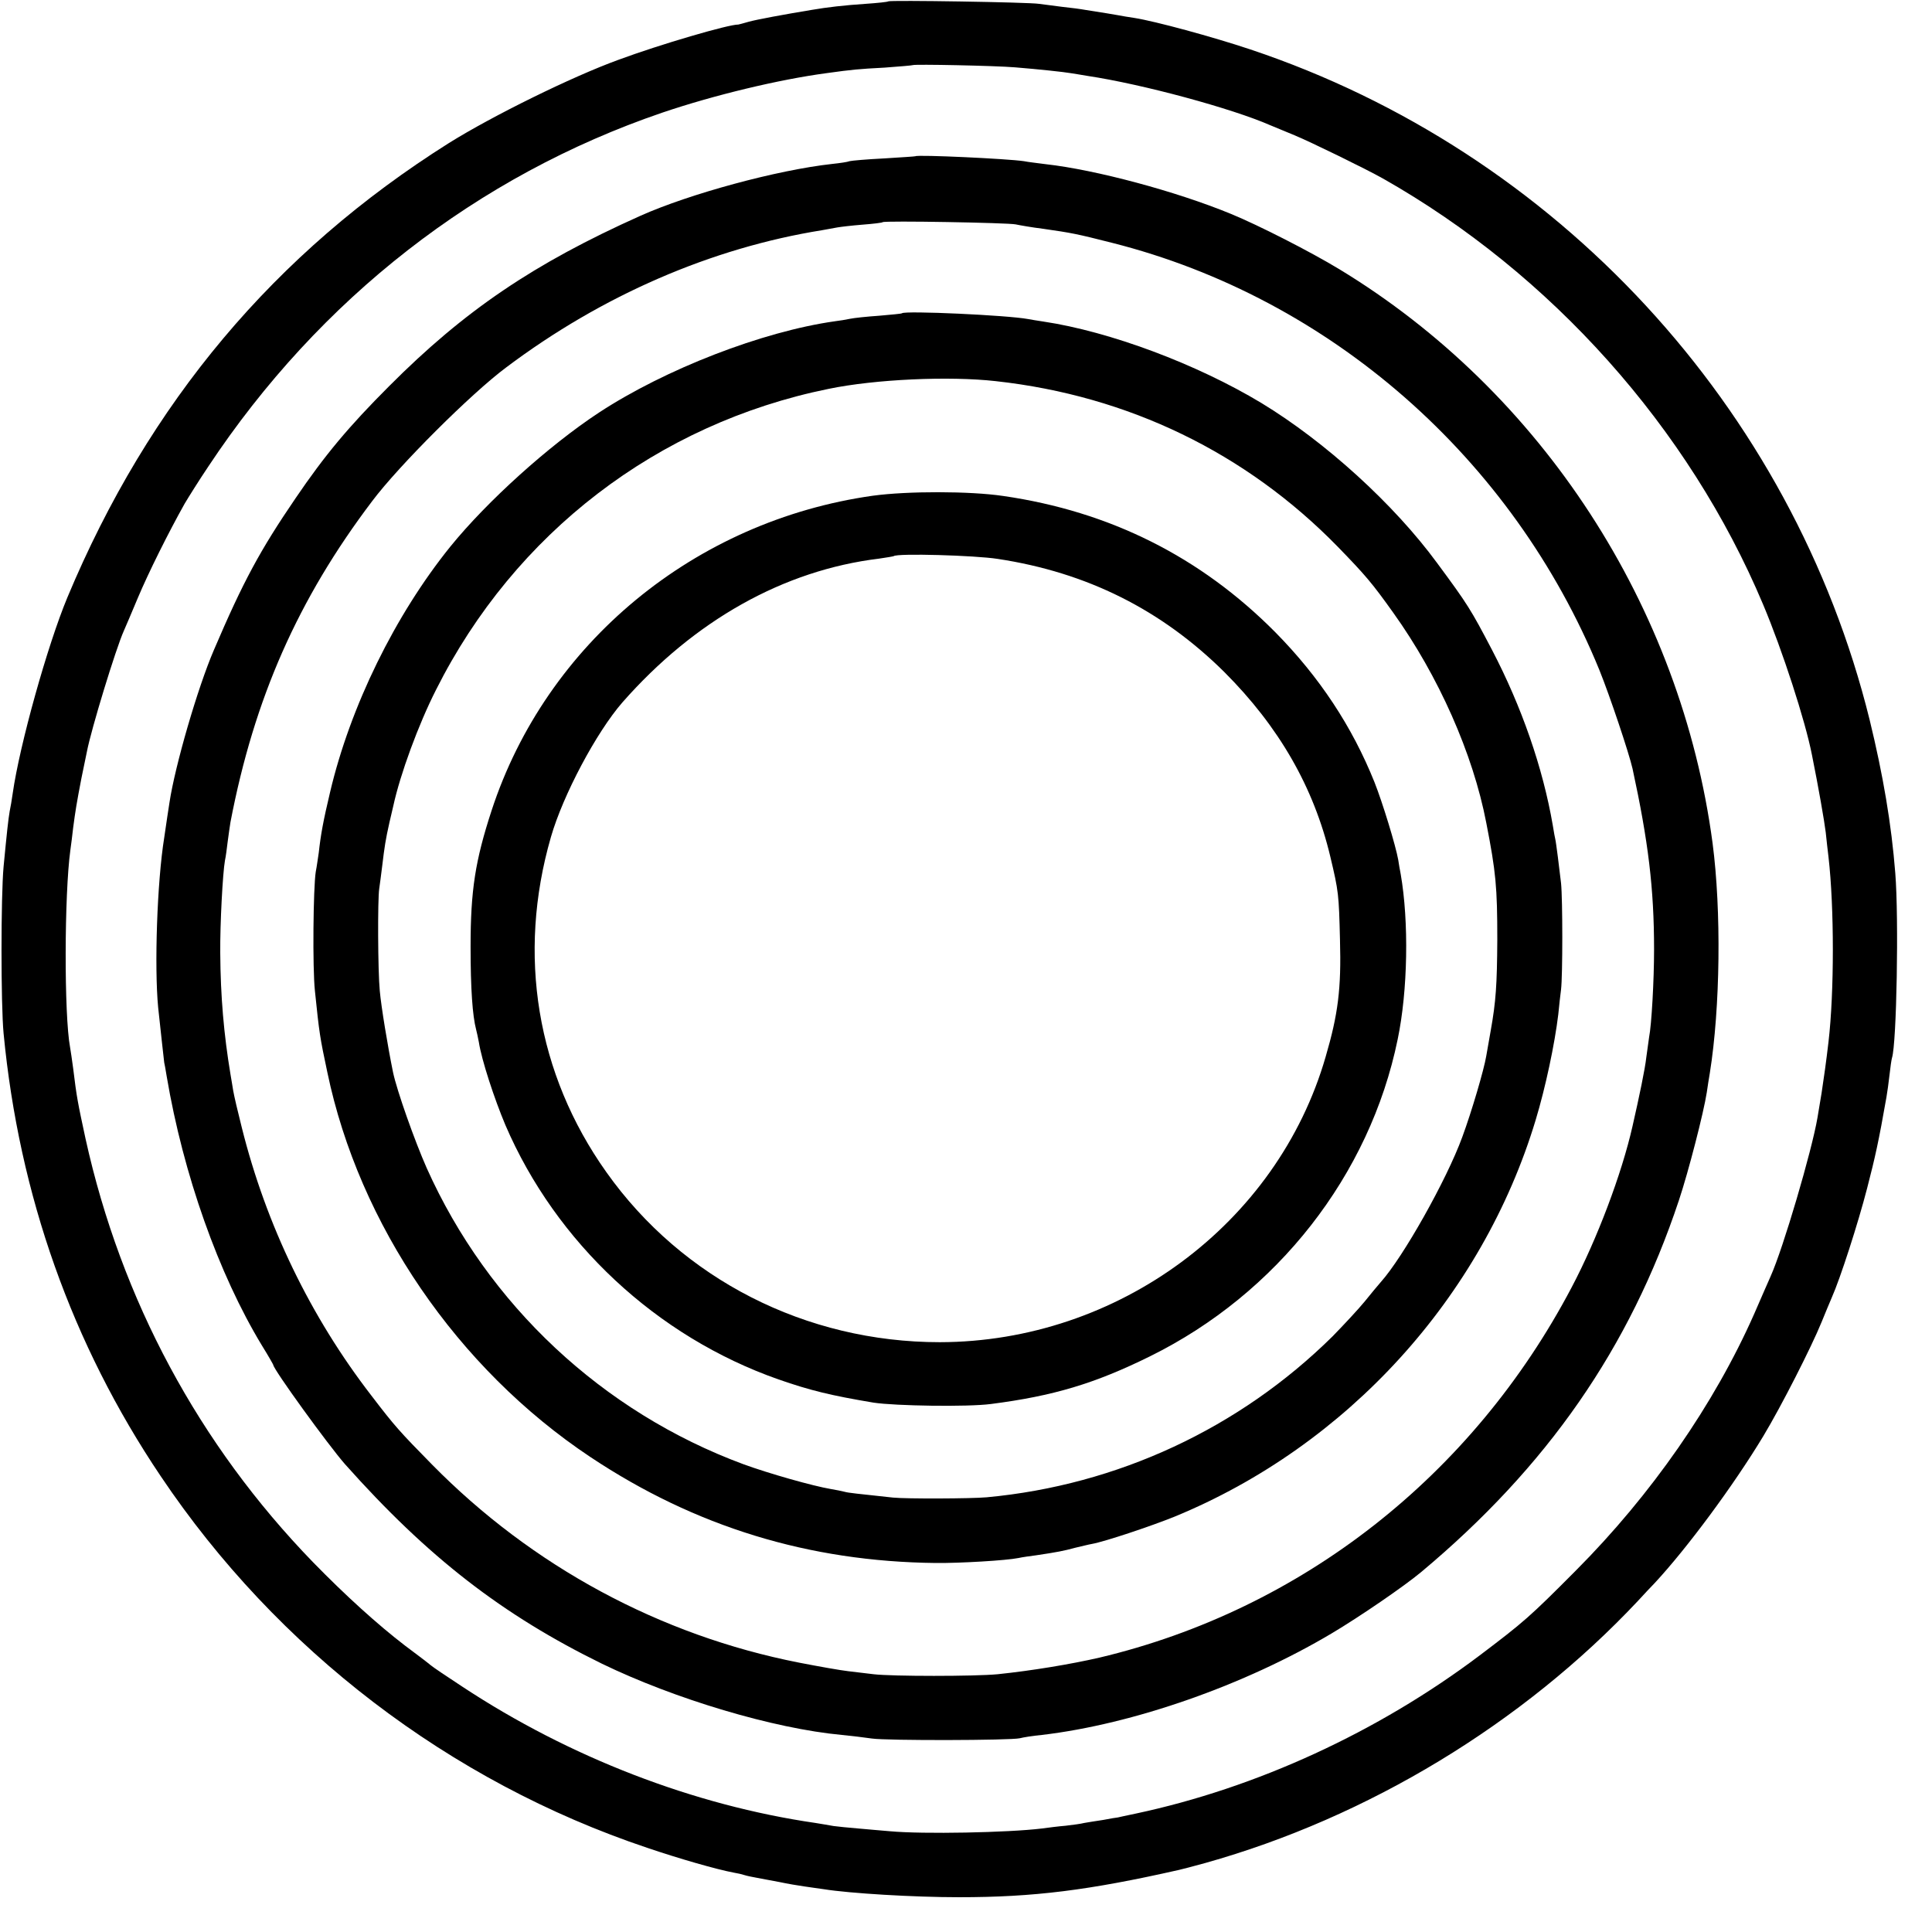 <?xml version="1.0" standalone="no"?>
<!DOCTYPE svg PUBLIC "-//W3C//DTD SVG 20010904//EN"
 "http://www.w3.org/TR/2001/REC-SVG-20010904/DTD/svg10.dtd">
<svg version="1.0" xmlns="http://www.w3.org/2000/svg"
 width="700pt" height="700pt" viewBox="0 0 700 700"
 preserveAspectRatio="xMidYMid meet">
<g transform="translate(0,700) scale(0.1,-0.1)"
fill="#000000" stroke="none">
<path d="M3218 6995 c-1 -2 -39 -6 -83 -9 -75 -5 -137 -12 -195 -22 -97 -16
-200 -35 -228 -43 -18 -5 -35 -10 -37 -10 -34 1 -284 -72 -435 -128 -168 -61
-456 -203 -613 -301 -632 -398 -1088 -941 -1383 -1647 -72 -173 -173 -534
-198 -710 -3 -22 -8 -51 -11 -65 -5 -29 -10 -75 -22 -200 -10 -108 -10 -500 0
-604 56 -586 248 -1127 569 -1604 422 -629 1047 -1107 1763 -1347 115 -39 250
-78 314 -90 13 -2 30 -6 39 -9 9 -3 30 -7 46 -10 16 -3 52 -10 80 -15 28 -6
69 -13 91 -16 22 -3 54 -8 70 -10 93 -15 325 -29 490 -29 270 0 470 25 797 99
9 2 52 13 95 25 589 165 1150 505 1567 949 22 24 50 54 61 65 118 127 286 354
394 533 65 108 174 322 211 413 12 30 29 70 37 89 30 67 95 268 128 396 29
112 42 170 70 330 3 17 8 53 11 80 3 28 7 55 9 62 17 52 25 506 12 669 -14
178 -44 355 -93 556 -280 1134 -1134 2058 -2244 2429 -138 46 -344 102 -420
114 -19 3 -46 7 -60 10 -23 4 -46 8 -117 19 -16 3 -53 8 -83 11 -30 4 -68 9
-85 11 -35 6 -541 14 -547 9z m460 -239 c86 -7 179 -17 201 -21 9 -1 36 -6 61
-10 200 -30 524 -118 663 -179 18 -7 57 -24 87 -36 56 -23 257 -121 321 -157
609 -345 1108 -903 1377 -1543 70 -166 153 -422 177 -545 24 -119 45 -240 50
-281 3 -27 7 -67 10 -89 21 -183 21 -490 0 -670 -8 -69 -17 -133 -25 -185 -5
-30 -12 -71 -15 -90 -20 -118 -124 -473 -170 -575 -7 -16 -34 -77 -59 -135
-145 -328 -373 -656 -646 -930 -168 -169 -189 -187 -349 -308 -369 -278 -809
-480 -1246 -573 -33 -7 -62 -13 -65 -14 -3 0 -27 -4 -53 -9 -27 -4 -58 -9 -69
-11 -11 -3 -41 -7 -67 -10 -25 -2 -64 -7 -86 -10 -123 -15 -430 -21 -550 -10
-27 2 -79 7 -115 10 -36 3 -76 7 -90 9 -14 3 -43 7 -65 11 -441 64 -892 238
-1280 494 -55 36 -107 71 -115 78 -8 7 -50 39 -93 71 -99 76 -215 181 -333
302 -413 426 -695 950 -824 1534 -28 130 -32 149 -45 256 -4 30 -9 64 -11 75
-22 117 -21 555 1 715 3 19 7 55 10 80 8 61 13 92 30 180 9 41 17 85 20 97 15
79 105 374 134 438 5 11 28 65 51 120 38 90 109 233 169 340 13 22 51 83 86
135 403 608 974 1053 1645 1282 189 64 423 120 595 143 94 13 115 15 210 20
55 4 101 8 102 9 4 4 301 -2 371 -8z"/>
<path d="M3317 6434 c-1 -1 -52 -4 -114 -8 -61 -3 -118 -8 -125 -10 -7 -3 -35
-7 -63 -10 -199 -22 -516 -108 -695 -188 -386 -173 -637 -343 -910 -617 -147
-147 -233 -250 -339 -406 -129 -189 -190 -302 -296 -550 -59 -137 -141 -420
-161 -553 -3 -20 -12 -77 -19 -127 -26 -161 -36 -469 -22 -615 9 -83 21 -194
22 -200 1 -3 5 -25 9 -50 60 -355 188 -716 345 -975 23 -37 41 -69 41 -70 0
-16 201 -293 260 -360 300 -337 570 -546 931 -723 264 -128 622 -235 869 -258
32 -3 81 -9 109 -13 53 -8 502 -7 536 1 11 3 47 9 80 12 331 39 734 180 1050
368 101 60 263 171 324 222 457 382 756 812 934 1347 35 105 90 319 101 391 3
21 8 53 11 70 38 237 42 589 10 833 -114 857 -619 1635 -1353 2080 -104 63
-292 159 -392 200 -199 82 -491 160 -670 180 -30 4 -66 8 -80 11 -60 9 -384
24 -393 18z m363 -247 c14 -3 59 -11 100 -16 104 -15 120 -18 250 -51 790
-200 1451 -780 1765 -1548 38 -94 107 -300 120 -357 57 -263 78 -434 78 -655
0 -112 -9 -273 -18 -318 -1 -9 -6 -42 -10 -72 -5 -45 -25 -140 -50 -250 -39
-173 -129 -411 -221 -585 -359 -682 -978 -1167 -1711 -1341 -105 -24 -243 -47
-368 -60 -82 -8 -384 -8 -450 0 -25 3 -66 8 -92 11 -27 3 -106 17 -178 31
-504 99 -967 349 -1330 718 -117 119 -135 139 -219 249 -221 286 -382 619
-470 972 -14 55 -28 115 -31 133 -3 17 -7 44 -10 60 -24 144 -36 282 -37 439
-1 106 9 290 17 335 3 13 7 44 10 69 3 25 8 56 10 70 86 449 245 809 514 1164
97 129 358 389 484 483 348 262 746 434 1146 498 18 3 43 8 55 10 11 2 53 7
91 10 39 3 72 7 73 9 6 6 455 -2 482 -8z"/>
<path d="M3268 5865 c-2 -2 -39 -5 -83 -9 -44 -3 -91 -8 -105 -11 -14 -3 -38
-7 -55 -9 -262 -37 -614 -173 -855 -331 -181 -119 -405 -321 -538 -485 -201
-249 -363 -580 -436 -890 -25 -105 -34 -155 -41 -219 -3 -19 -7 -50 -11 -70
-9 -57 -12 -348 -3 -431 16 -155 18 -168 45 -295 115 -552 471 -1073 953
-1394 380 -253 792 -379 1251 -384 86 -1 256 9 300 18 13 3 42 7 65 10 74 11
100 16 140 27 22 5 49 12 61 14 46 8 216 65 300 99 625 257 1114 794 1308
1437 36 119 69 275 82 383 3 33 8 74 10 90 6 50 6 326 0 385 -6 52 -18 149
-21 160 -1 3 -5 25 -9 50 -36 209 -113 430 -220 635 -77 147 -88 165 -199 315
-156 213 -406 440 -637 580 -234 141 -549 259 -790 295 -20 3 -45 7 -55 9 -75
14 -446 31 -457 21z m340 -246 c481 -53 907 -260 1239 -600 100 -103 124 -131
201 -239 164 -229 289 -511 337 -761 35 -179 40 -233 40 -424 -1 -163 -5 -224
-24 -330 -6 -33 -13 -74 -16 -91 -8 -49 -53 -202 -87 -294 -57 -156 -215 -436
-295 -525 -10 -11 -36 -43 -58 -70 -22 -27 -75 -84 -117 -127 -337 -333 -779
-539 -1253 -583 -55 -5 -292 -6 -340 -1 -129 14 -162 17 -175 21 -8 2 -31 7
-50 10 -65 11 -224 56 -317 90 -510 189 -925 577 -1147 1073 -43 97 -108 280
-122 347 -19 93 -43 238 -48 295 -7 72 -8 331 -2 370 2 14 7 51 11 84 8 67 12
94 26 156 6 25 12 52 14 60 25 115 91 295 155 421 285 567 802 964 1422 1090
169 35 437 47 606 28z"/>
<path d="M3163 5204 c-646 -91 -1184 -535 -1382 -1141 -59 -181 -76 -288 -76
-493 0 -154 7 -250 20 -300 2 -8 7 -29 10 -46 10 -65 56 -205 96 -300 183
-426 548 -767 990 -922 115 -40 189 -58 344 -84 79 -12 341 -16 425 -5 226 29
377 74 577 173 460 227 796 656 897 1148 37 177 41 427 11 599 -3 15 -7 38 -9
52 -9 51 -57 208 -86 281 -81 202 -200 382 -360 544 -270 272 -598 437 -985
493 -121 18 -347 18 -472 1z m452 -229 c323 -49 593 -184 821 -410 198 -198
324 -417 384 -669 30 -126 31 -136 35 -301 5 -178 -7 -270 -52 -424 -175 -606
-753 -1033 -1398 -1034 -485 0 -933 228 -1208 616 -253 356 -324 788 -201
1214 44 153 165 380 259 488 261 297 584 479 930 521 28 4 51 8 53 9 12 11
294 3 377 -10z"/>
</g>
</svg>
